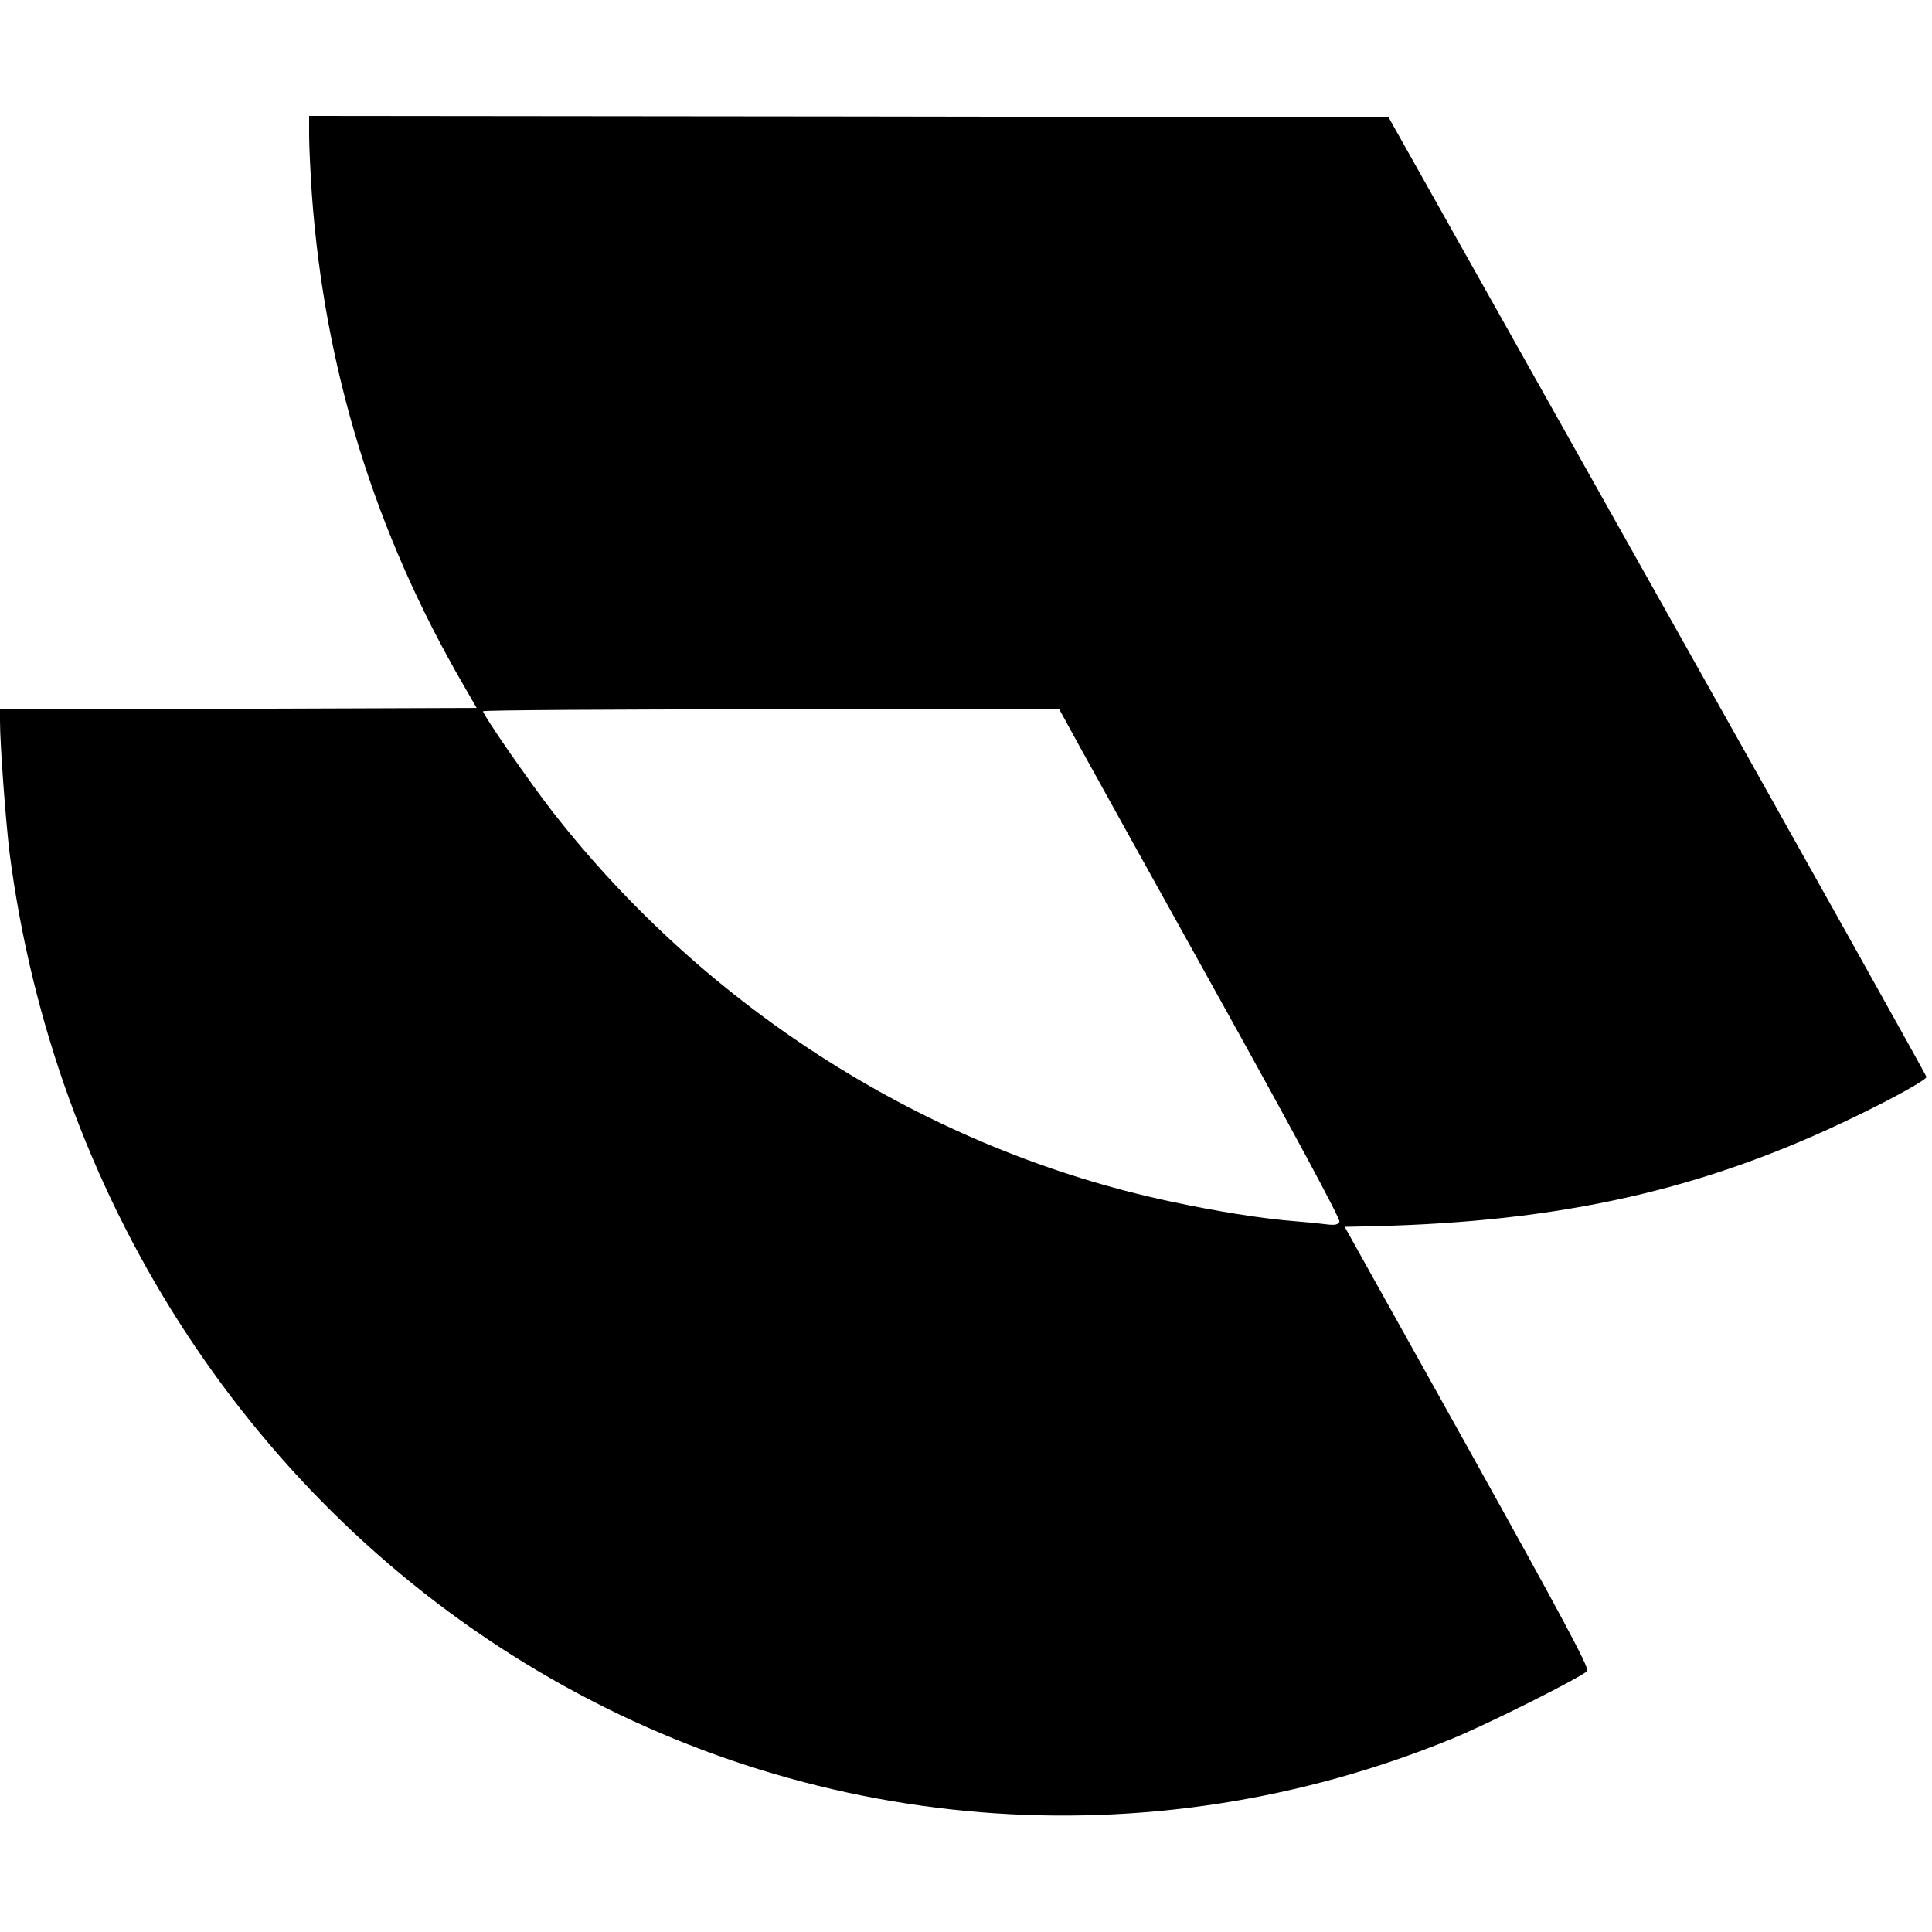 <?xml version="1.0" standalone="no"?>
<!DOCTYPE svg PUBLIC "-//W3C//DTD SVG 20010904//EN"
 "http://www.w3.org/TR/2001/REC-SVG-20010904/DTD/svg10.dtd">
<svg version="1.0" xmlns="http://www.w3.org/2000/svg"
 width="700pt" height="700pt" viewBox="0 0 700 700"
 preserveAspectRatio="xMidYMid meet">
<g transform="translate(0,700) scale(0.1,-0.1)"
fill="#000000" stroke="none">
<path d="M1120 6508 c0 -40 5 -136 10 -213 46 -633 228 -1223 548 -1775 l49
-85 -863 -3 -864 -2 0 -43 c0 -86 21 -366 35 -480 160 -1229 847 -2308 1867
-2933 1020 -624 2259 -725 3361 -273 134 55 470 224 488 245 8 10 -97 206
-434 811 l-445 798 97 2 c692 16 1209 133 1756 399 137 66 255 132 255 142 0
5 -438 788 -974 1742 l-975 1735 -1955 3 -1956 2 0 -72z m2793 -2215 c42 -76
271 -490 511 -921 255 -459 433 -789 429 -798 -4 -11 -16 -14 -47 -10 -22 3
-72 8 -111 11 -126 10 -287 36 -455 72 -873 186 -1678 694 -2238 1412 -82 105
-252 351 -252 364 0 4 470 7 1044 7 l1044 0 75 -137z"/>
</g>
</svg>
